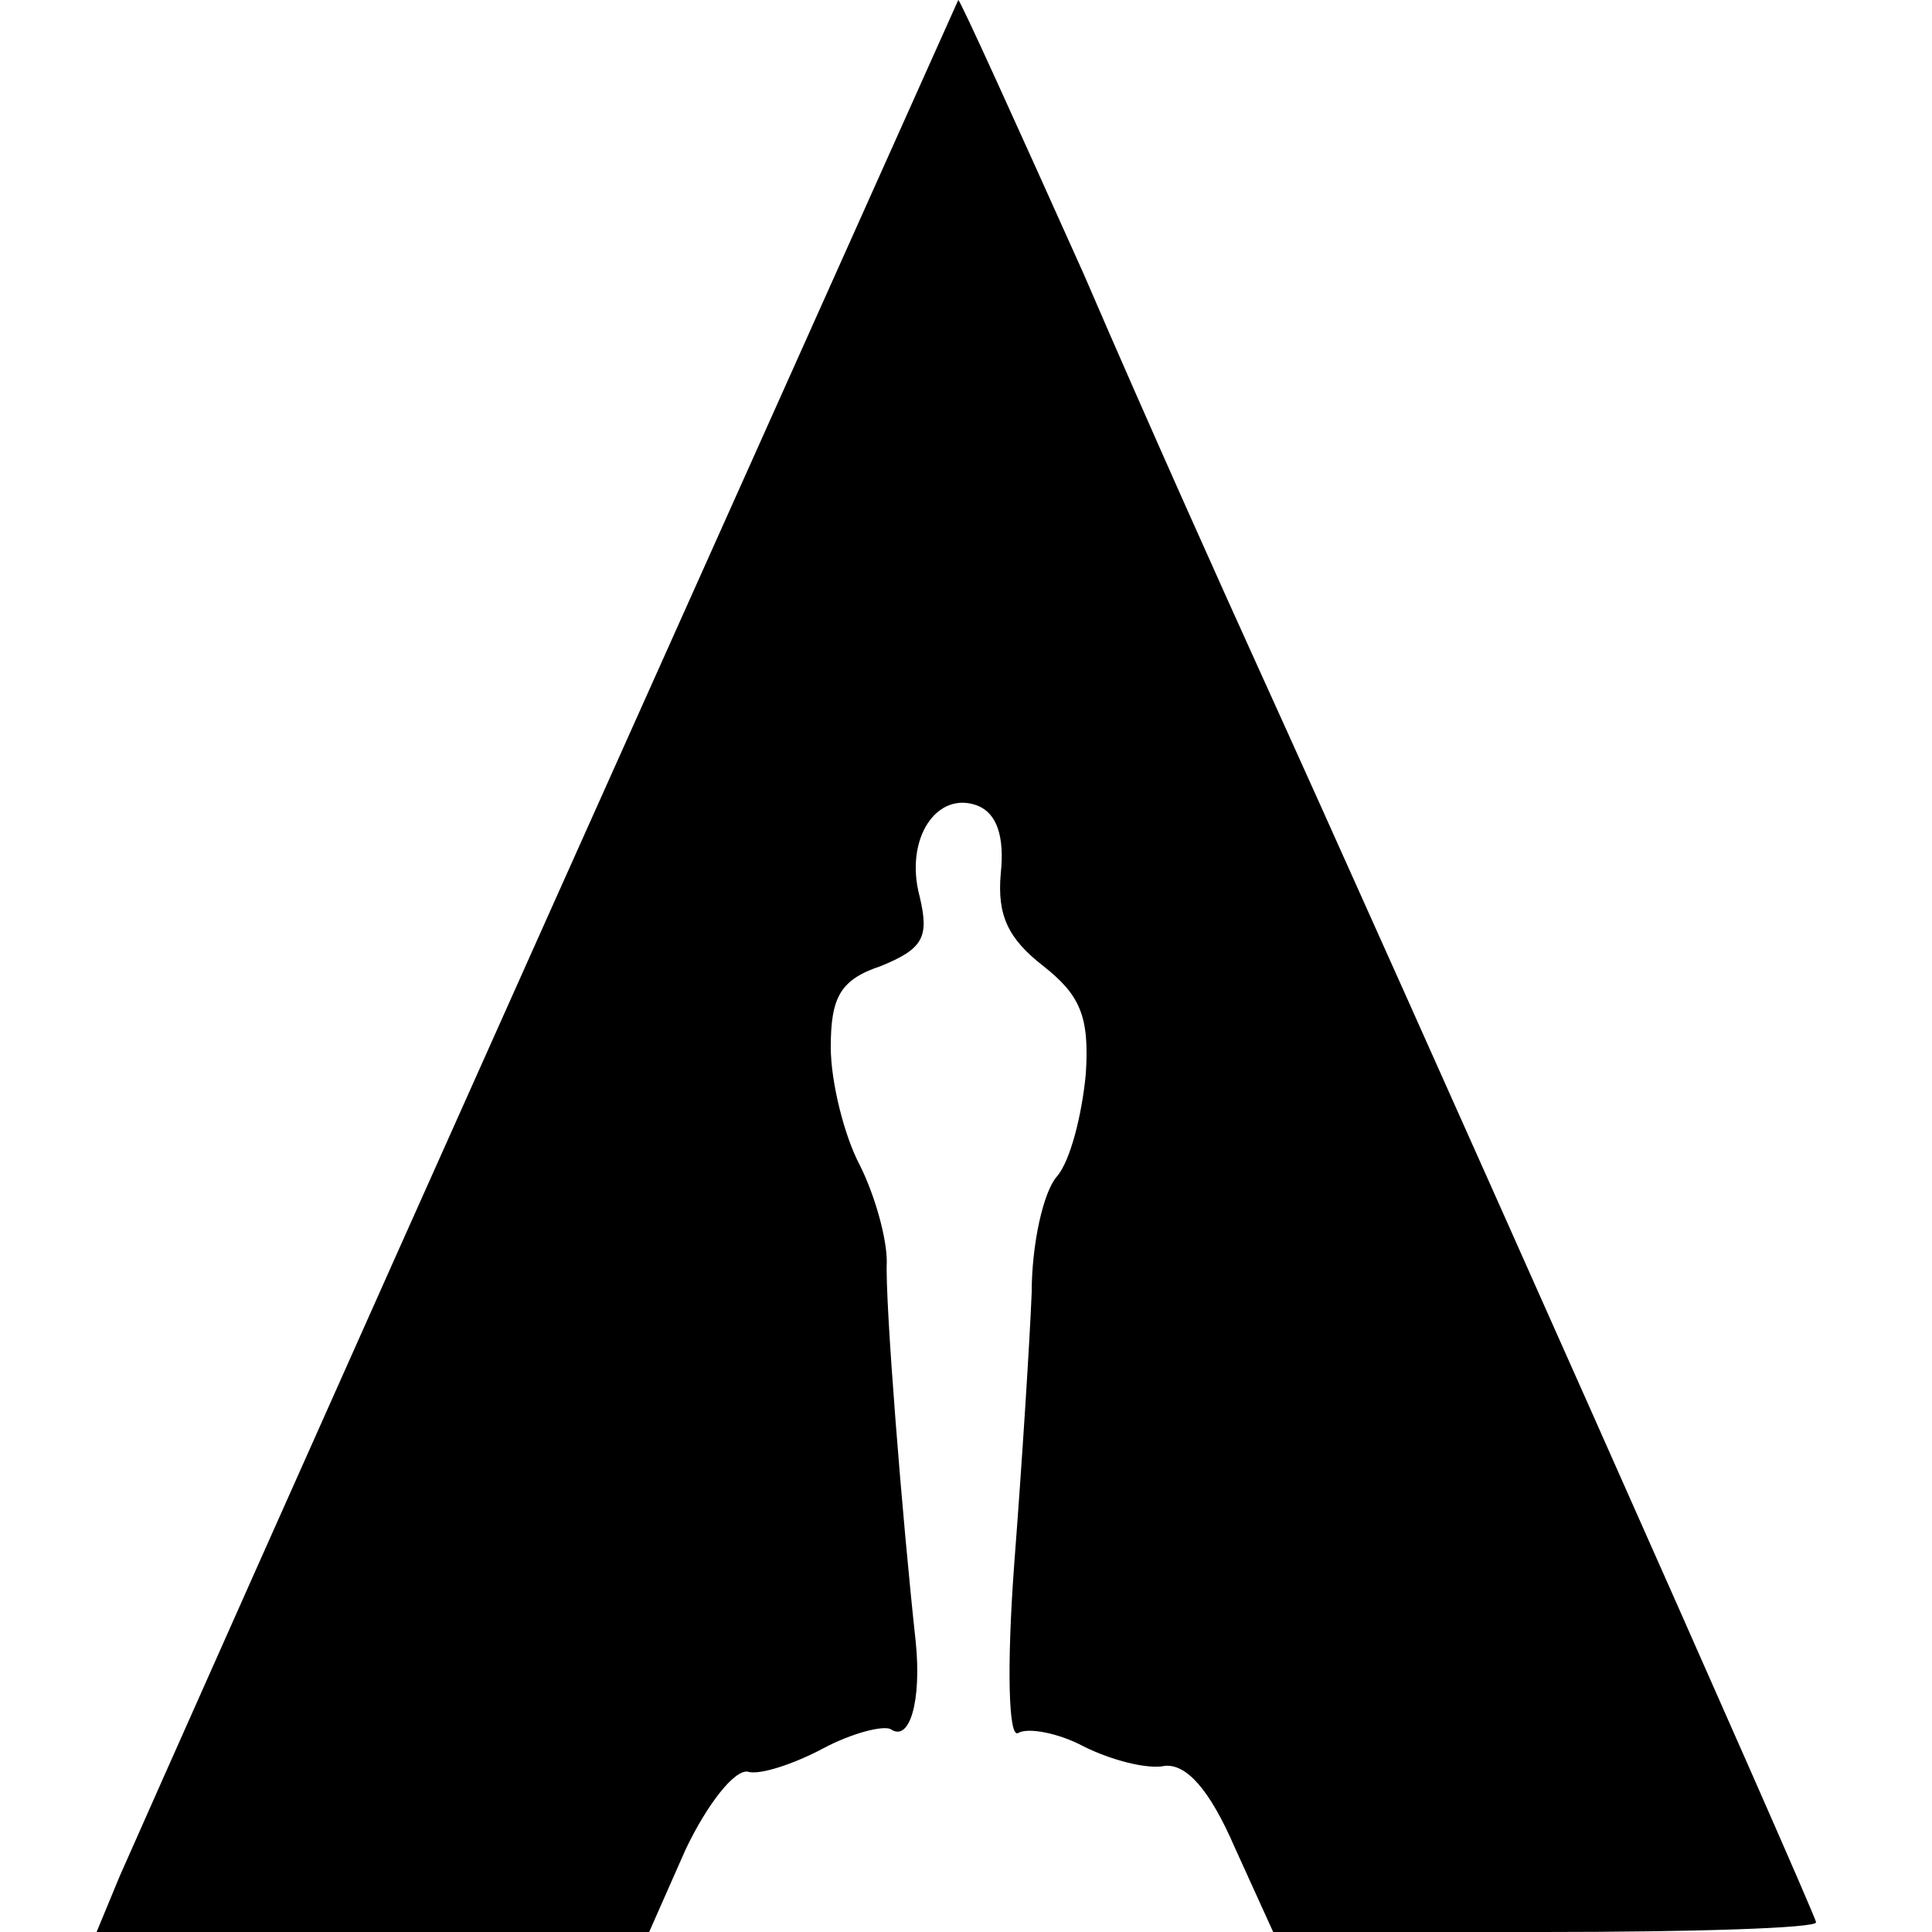 <?xml version="1.0" standalone="no"?>
<!DOCTYPE svg PUBLIC "-//W3C//DTD SVG 20010904//EN"
 "http://www.w3.org/TR/2001/REC-SVG-20010904/DTD/svg10.dtd">
<svg version="1.0" xmlns="http://www.w3.org/2000/svg"
 width="100pt" height="100pt" viewBox="0 0 100 100"
 preserveAspectRatio="xMidYMid meet">
<g transform="translate(0,100) scale(0.1,-0.1)"
fill="#000000" stroke="none">
<path d="M285 529 c-116 -259 -216 -484 -223 -500 l-12 -29 143 0 143 0 19 43
c11 23 25 41 32 40 6 -2 24 4 39 12 15 8 31 12 35 10 10 -7 16 15 13 45 -7 64
-16 177 -15 197 0 12 -6 34 -14 50 -8 15 -15 43 -15 61 0 26 5 35 26 42 22 9
25 15 20 36 -8 30 9 55 30 47 10 -4 14 -16 12 -35 -2 -22 4 -34 22 -48 19 -15
24 -26 22 -56 -2 -21 -8 -45 -15 -53 -7 -8 -13 -35 -13 -60 -1 -25 -5 -88 -9
-140 -4 -54 -3 -91 2 -88 5 3 21 0 34 -7 14 -7 33 -12 42 -10 11 1 23 -12 36
-42 l20 -44 140 0 c78 0 141 2 141 5 0 4 -214 485 -289 650 -15 33 -56 124
-90 203 -35 78 -64 142 -65 142 0 0 -95 -212 -211 -471z"/>
</g>
</svg>
